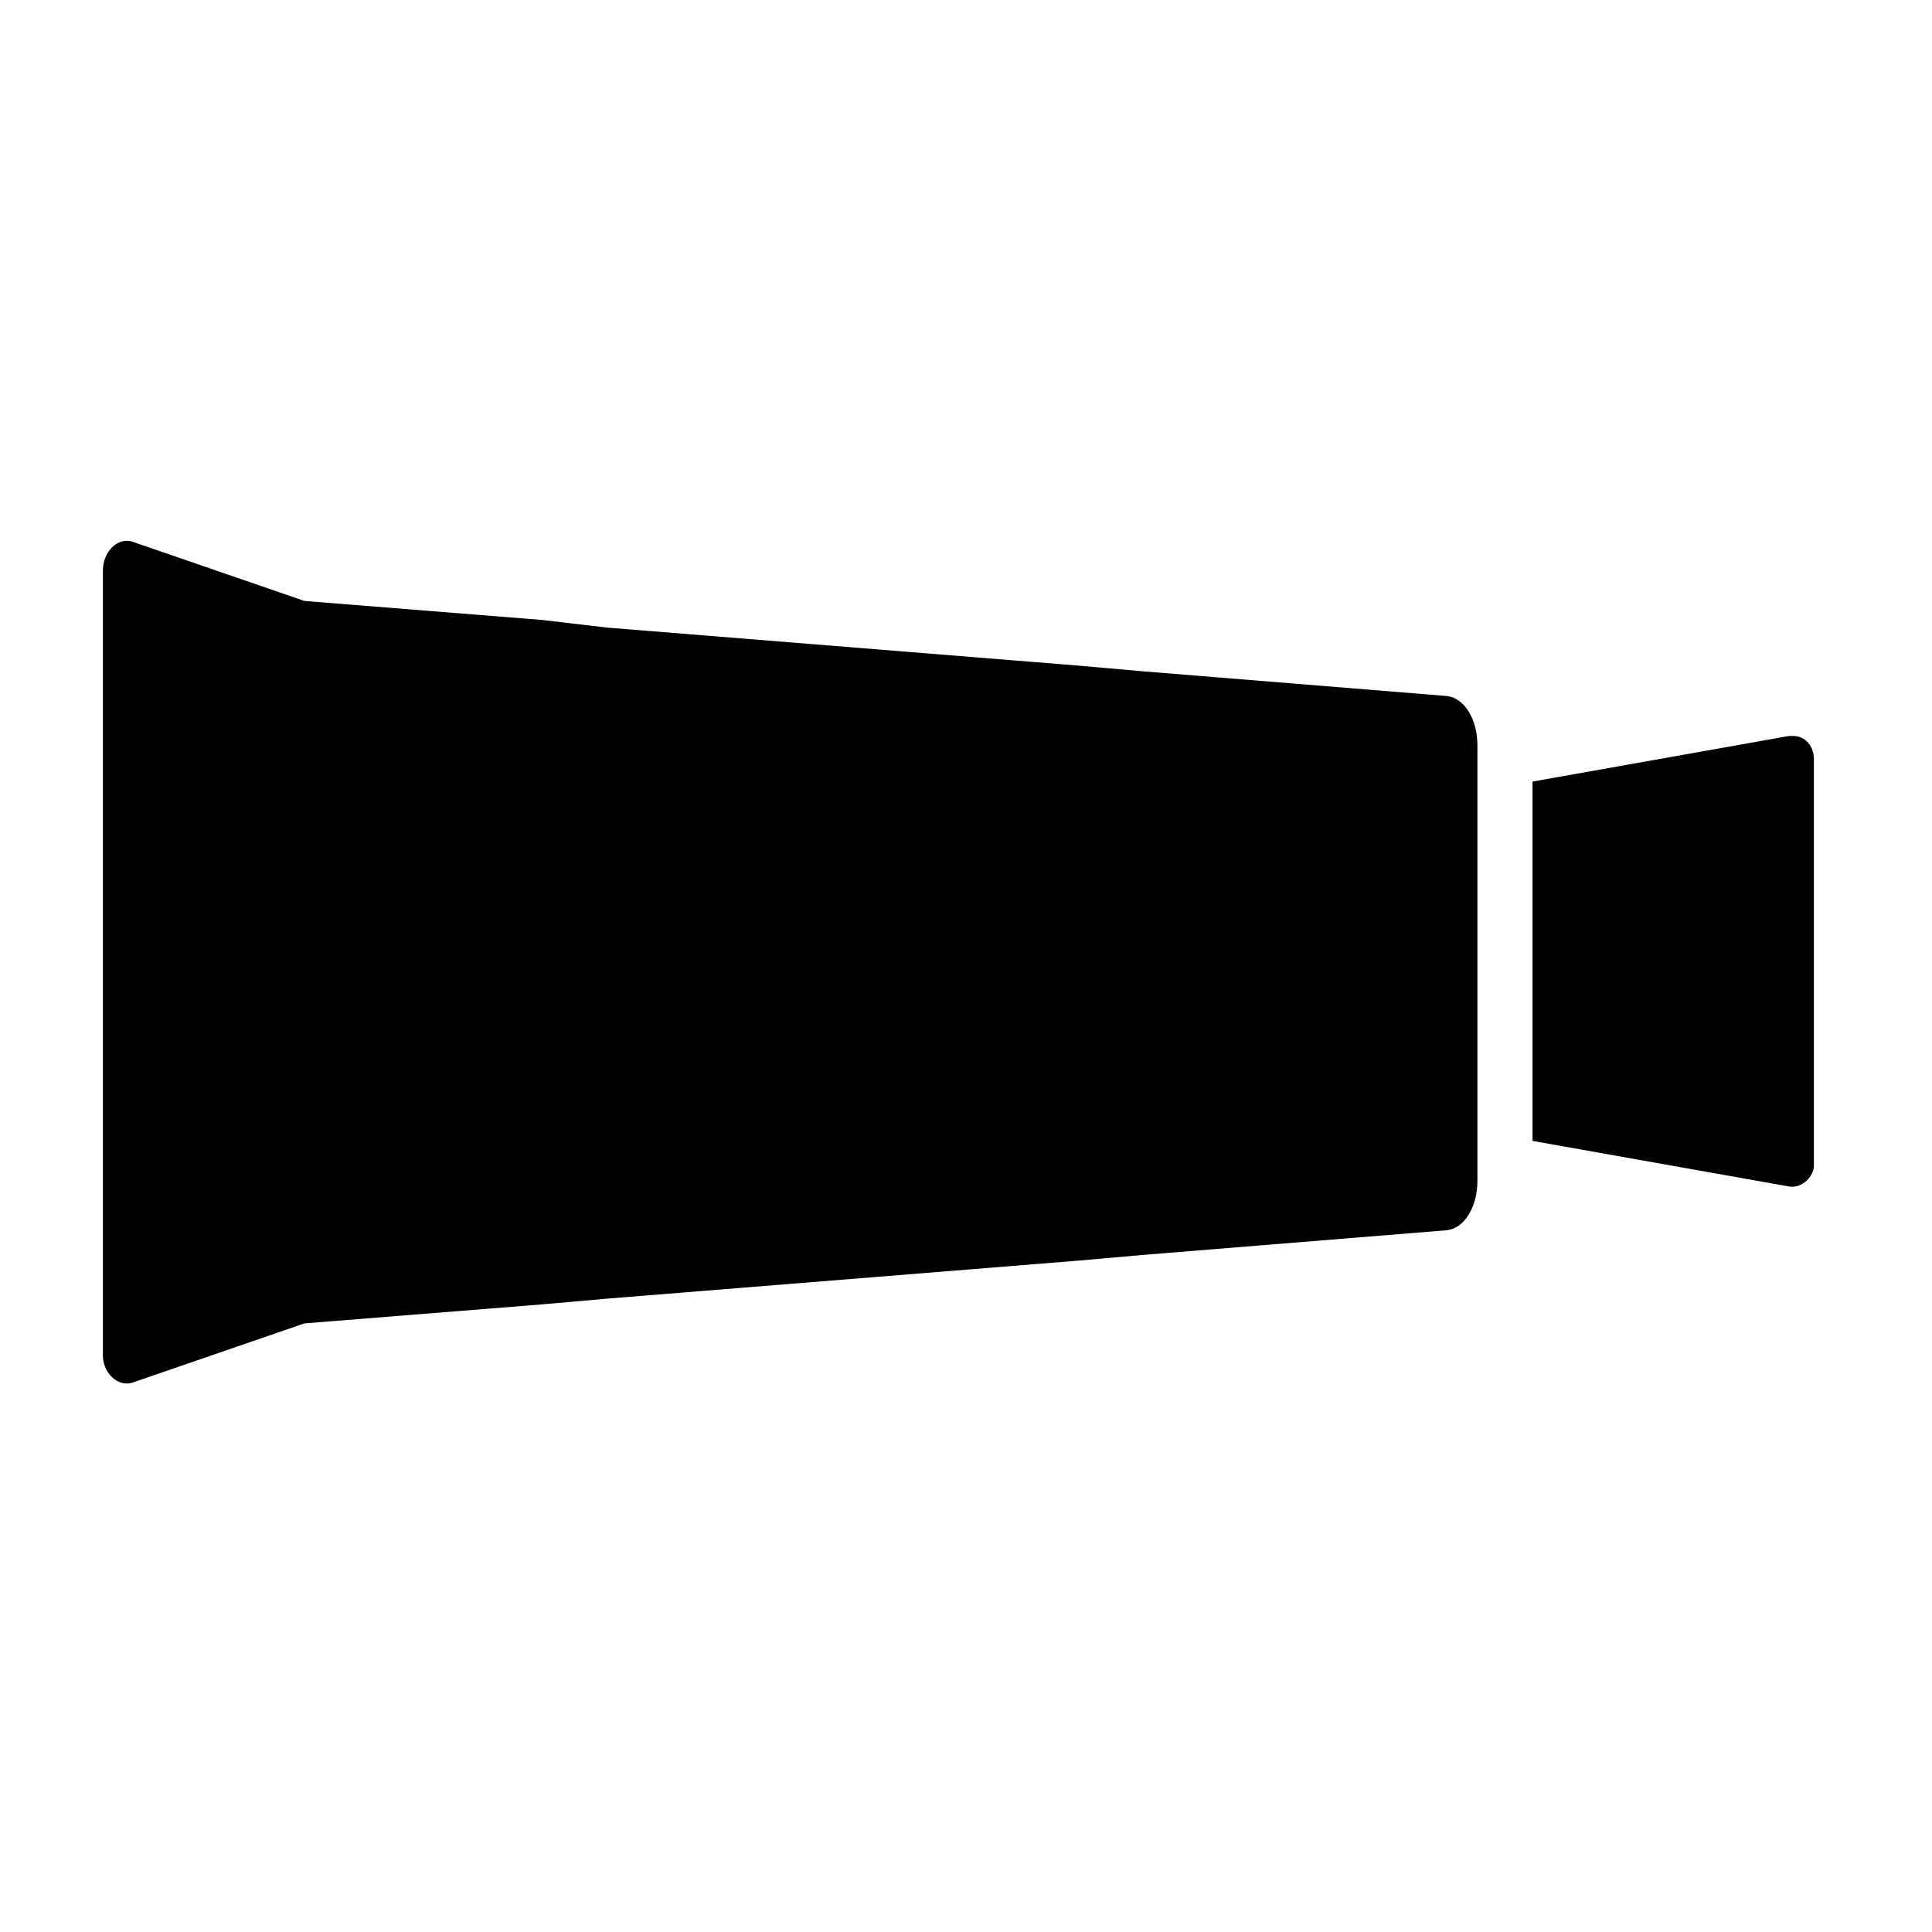 <?xml version="1.0" encoding="UTF-8"?>
<!-- Uploaded to: SVG Repo, www.svgrepo.com, Generator: SVG Repo Mixer Tools -->
<svg fill="#000000" width="800px" height="800px" version="1.1" viewBox="144 144 512 512" xmlns="http://www.w3.org/2000/svg">
 <path d="m179.33 510.33 45.344-15.617 62.977-5.039 17.129-1.512 124.95-10.078 17.129-1.512 80.609-6.551c4.535-0.504 8.062-6.047 8.062-13.098v-115.37c0-7.055-3.527-12.594-8.062-13.098l-80.609-6.551-17.129-1.512-124.95-10.078-17.129-2.016-62.977-5.039-45.344-15.617c-4.031-1.512-8.062 2.519-8.062 7.559v208.07c0.004 4.535 4.035 8.566 8.062 7.055zm370.8-159.2v95.219l68.016 12.09c3.023 0.504 6.047-2.016 6.551-5.039v-108.32c0-3.023-2.016-6.047-5.543-6.047h-1.008c0 0.004-68.016 12.094-68.016 12.094z"/>
</svg>
